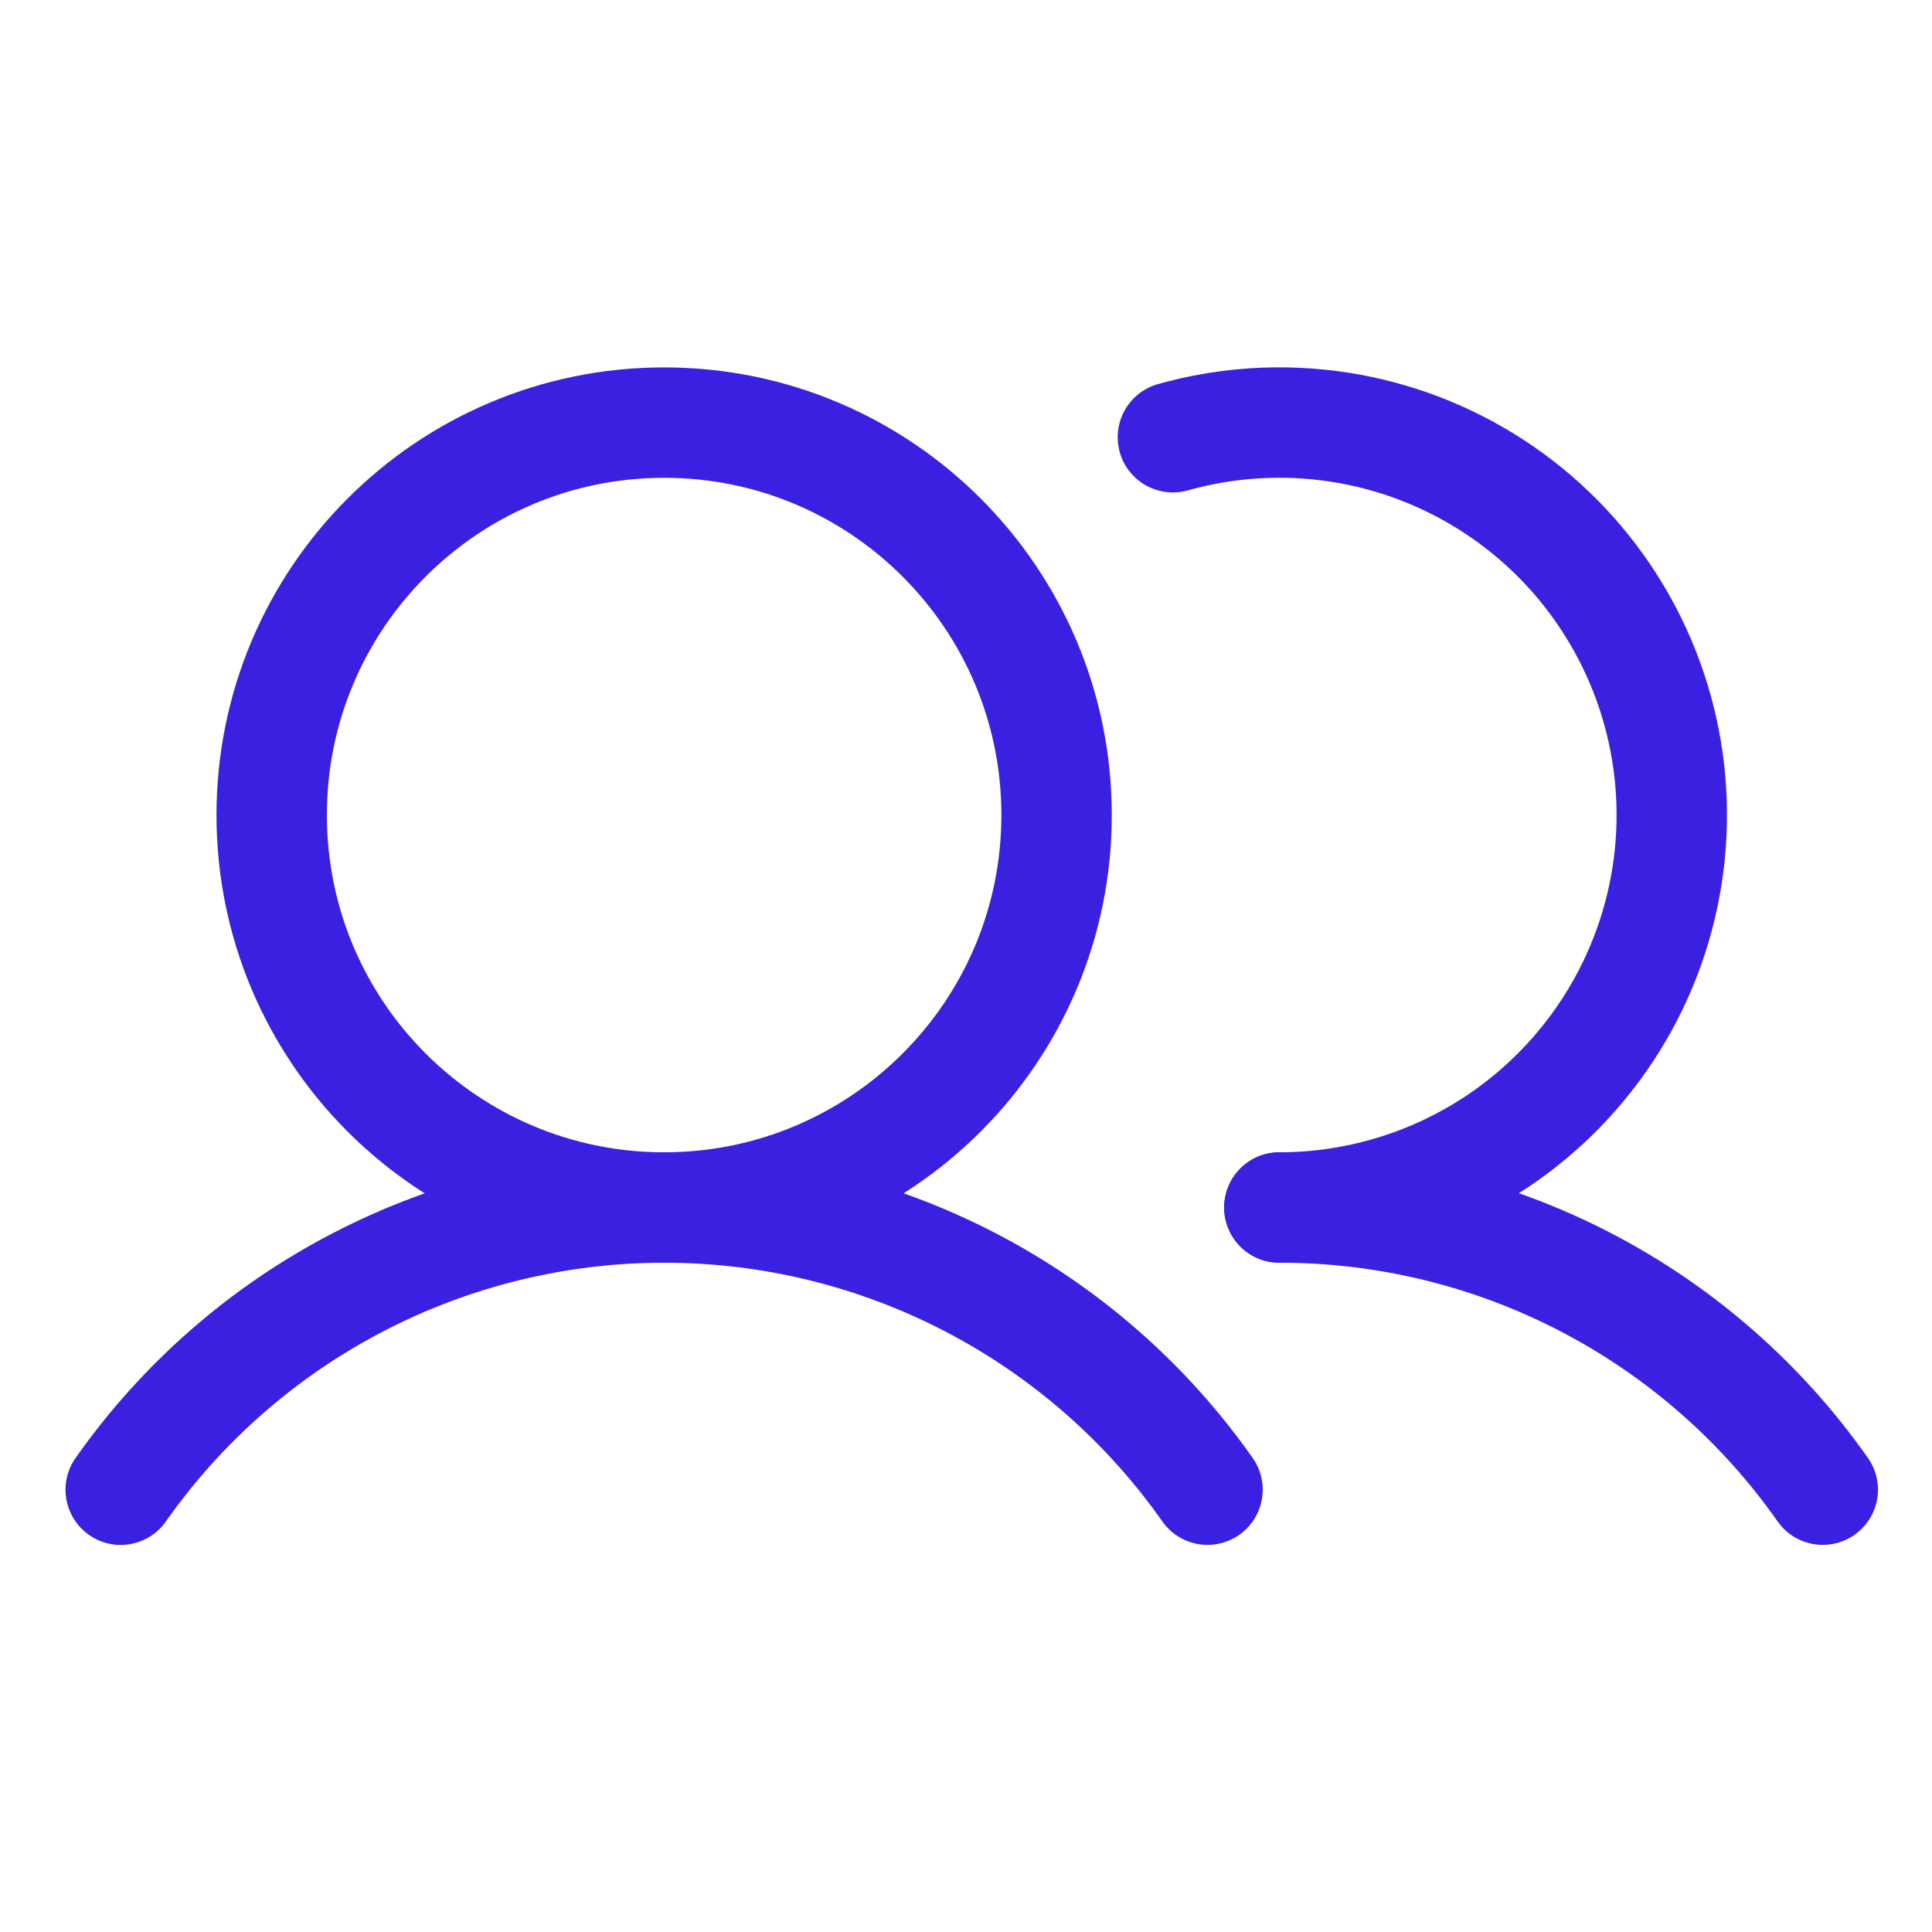 <svg width="35" height="35" viewBox="0 0 35 35" fill="none" xmlns="http://www.w3.org/2000/svg">
<path d="M12.031 21.875C15.958 21.875 19.141 18.692 19.141 14.766C19.141 10.839 15.958 7.656 12.031 7.656C8.105 7.656 4.922 10.839 4.922 14.766C4.922 18.692 8.105 21.875 12.031 21.875Z" stroke="#3A20E1" stroke-width="2" stroke-miterlimit="10"/>
<path d="M21.248 7.921C22.226 7.646 23.251 7.583 24.255 7.737C25.259 7.891 26.219 8.259 27.069 8.815C27.919 9.371 28.64 10.103 29.183 10.962C29.727 11.82 30.08 12.785 30.219 13.791C30.358 14.798 30.28 15.822 29.99 16.796C29.7 17.769 29.204 18.669 28.537 19.435C27.87 20.201 27.046 20.816 26.122 21.236C25.197 21.657 24.193 21.875 23.177 21.875" stroke="#3A20E1" stroke-width="2" stroke-linecap="round" stroke-linejoin="round"/>
<path d="M2.187 26.988C3.297 25.409 4.771 24.119 6.485 23.23C8.198 22.34 10.1 21.875 12.031 21.875C13.961 21.875 15.864 22.339 17.577 23.229C19.291 24.119 20.765 25.408 21.875 26.987" stroke="#3A20E1" stroke-width="2" stroke-linecap="round" stroke-linejoin="round"/>
<path d="M23.177 21.875C25.108 21.874 27.011 22.337 28.724 23.227C30.438 24.117 31.911 25.407 33.021 26.987" stroke="#3A20E1" stroke-width="2" stroke-linecap="round" stroke-linejoin="round"/>
</svg>

